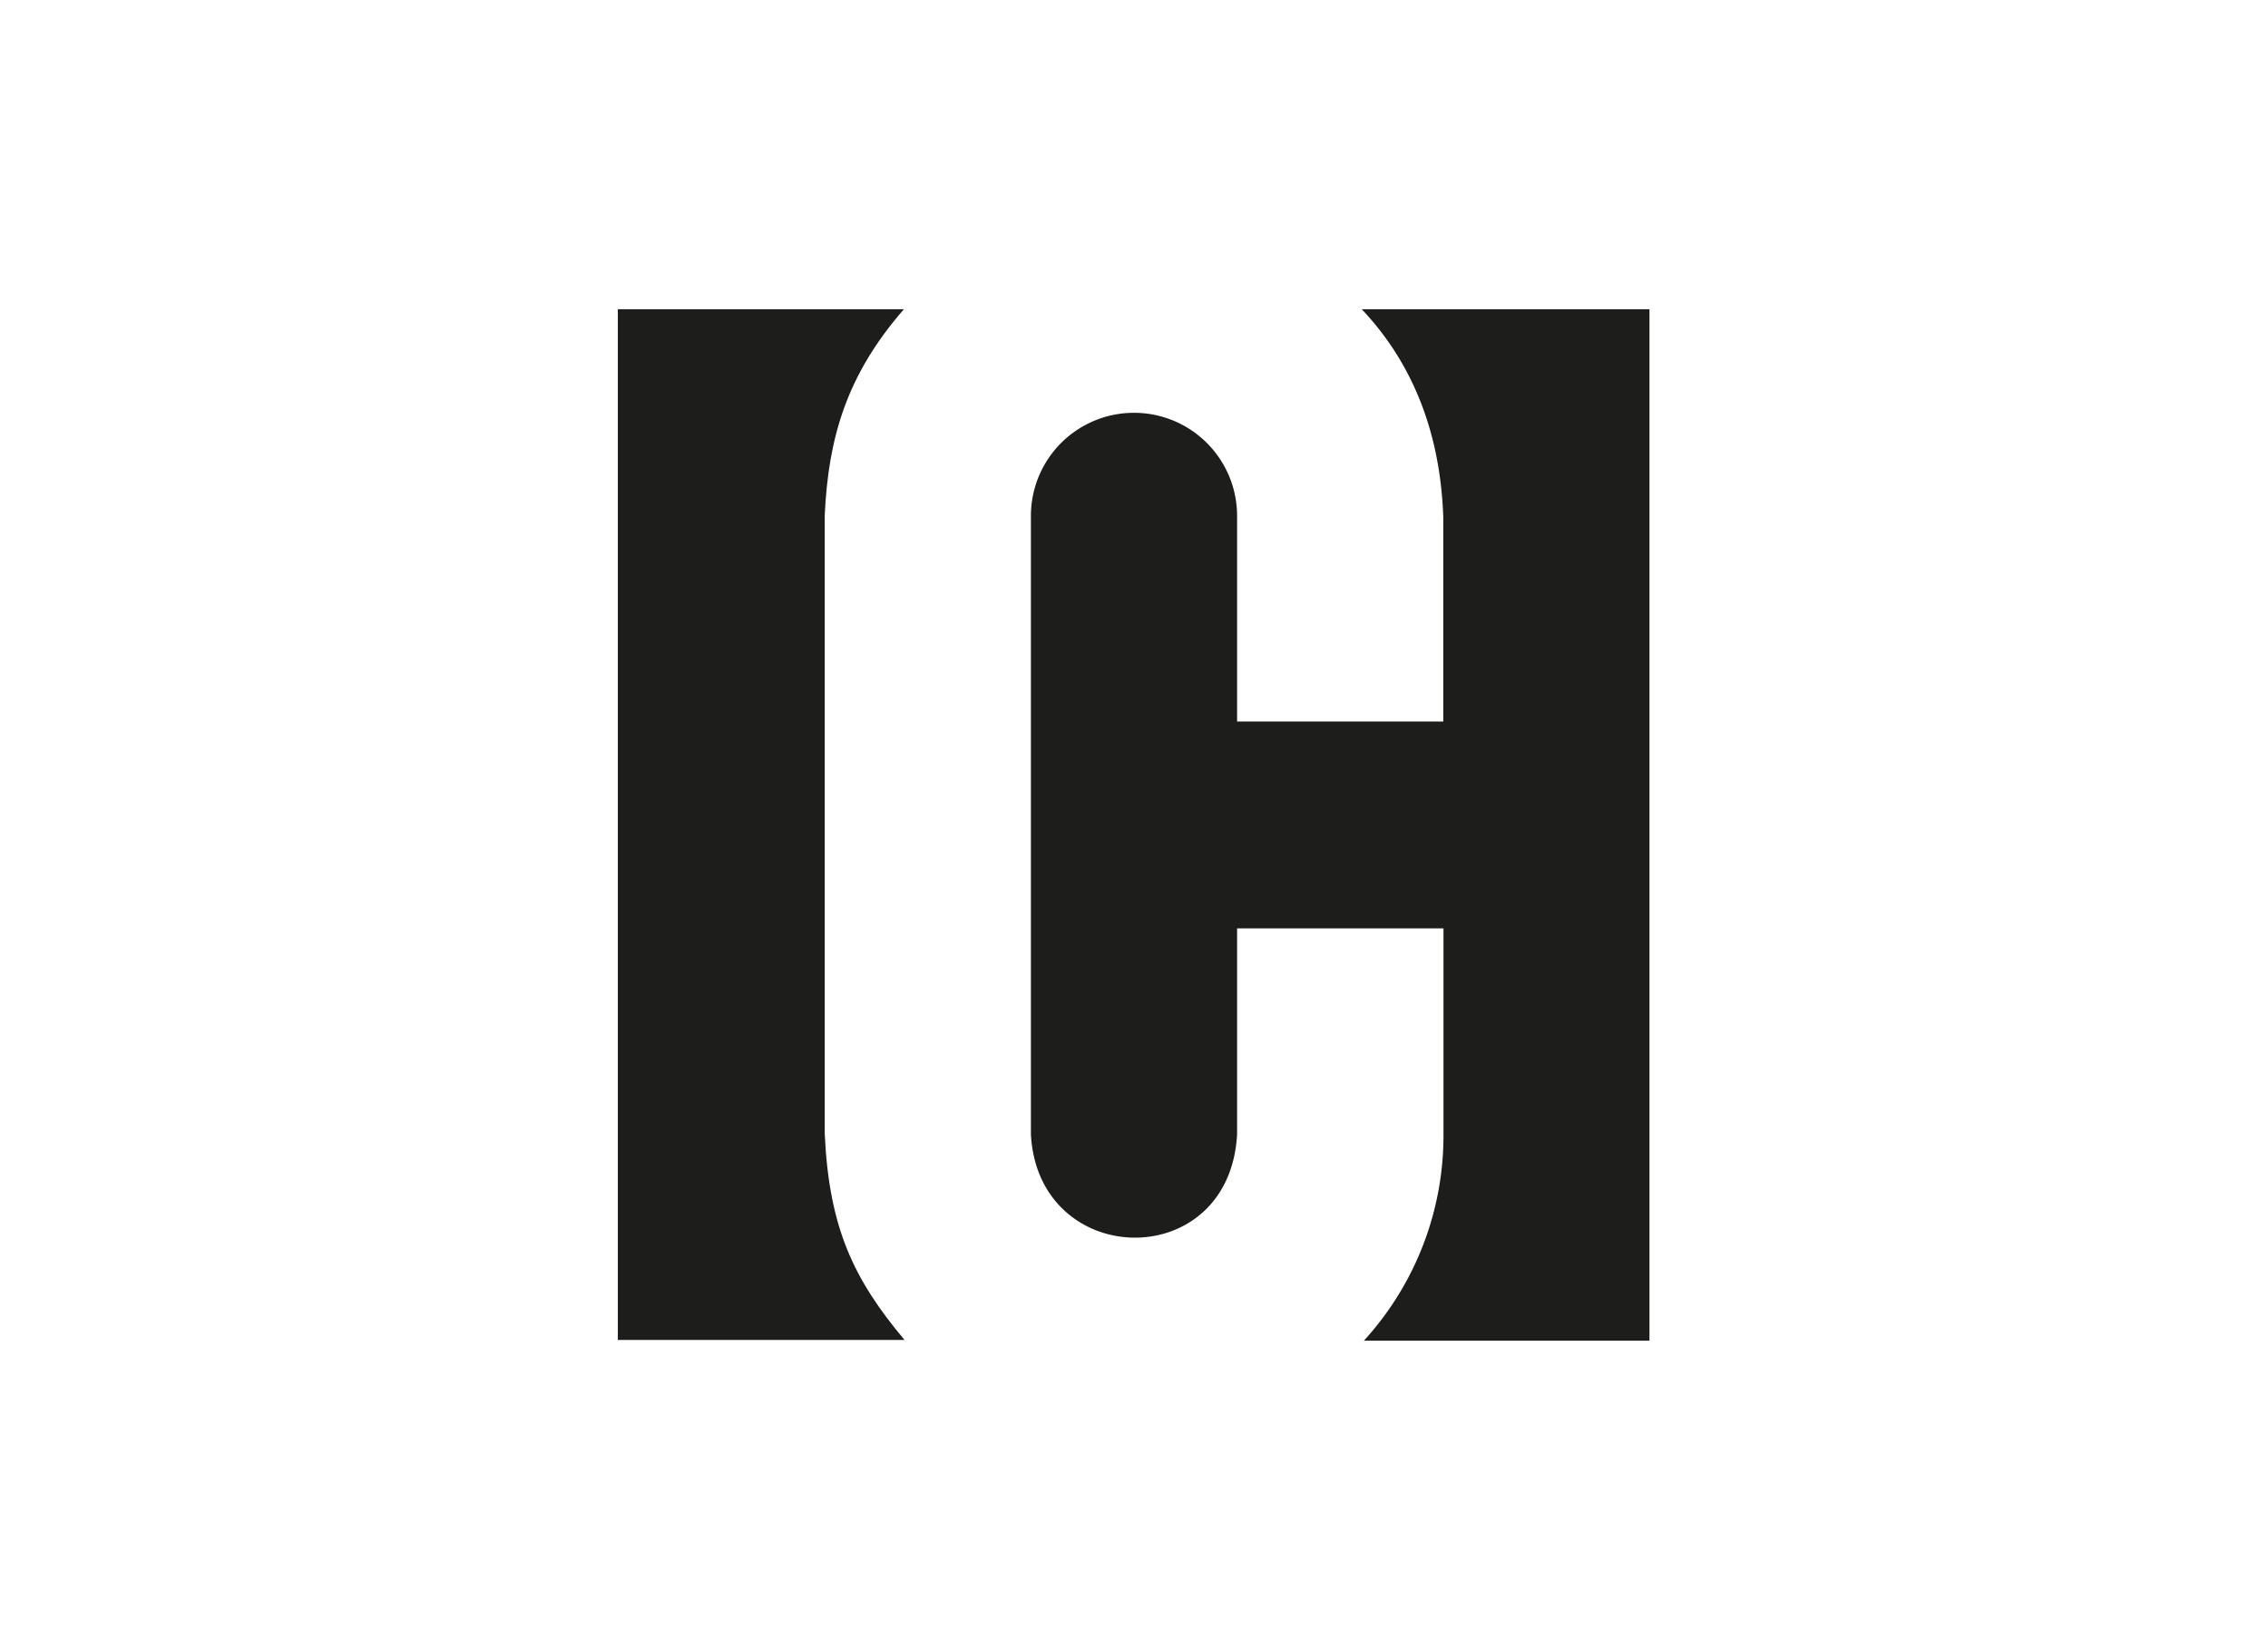 <svg id="Capa_1" data-name="Capa 1" xmlns="http://www.w3.org/2000/svg" viewBox="0 0 220 160"><defs><style>.cls-1{fill:#1d1d1b;fill-rule:evenodd;}</style></defs><title>template-trabajos-+++_6</title><path class="cls-1" d="M59.93,30H87.68C82.13,36.37,80.35,42.45,80,50l0,60c.42,9.12,2.8,14.11,7.74,20H59.93V30Z"/><path class="cls-1" d="M132.09,30H160V130.07H132.3a29.49,29.49,0,0,0,7.72-20v-20H120v20c-.76,13.55-19.28,13.13-20,0V50a10,10,0,0,1,20,.1V70h20V50.19c-.28-8.25-3-15-7.91-20.19Z"/></svg>